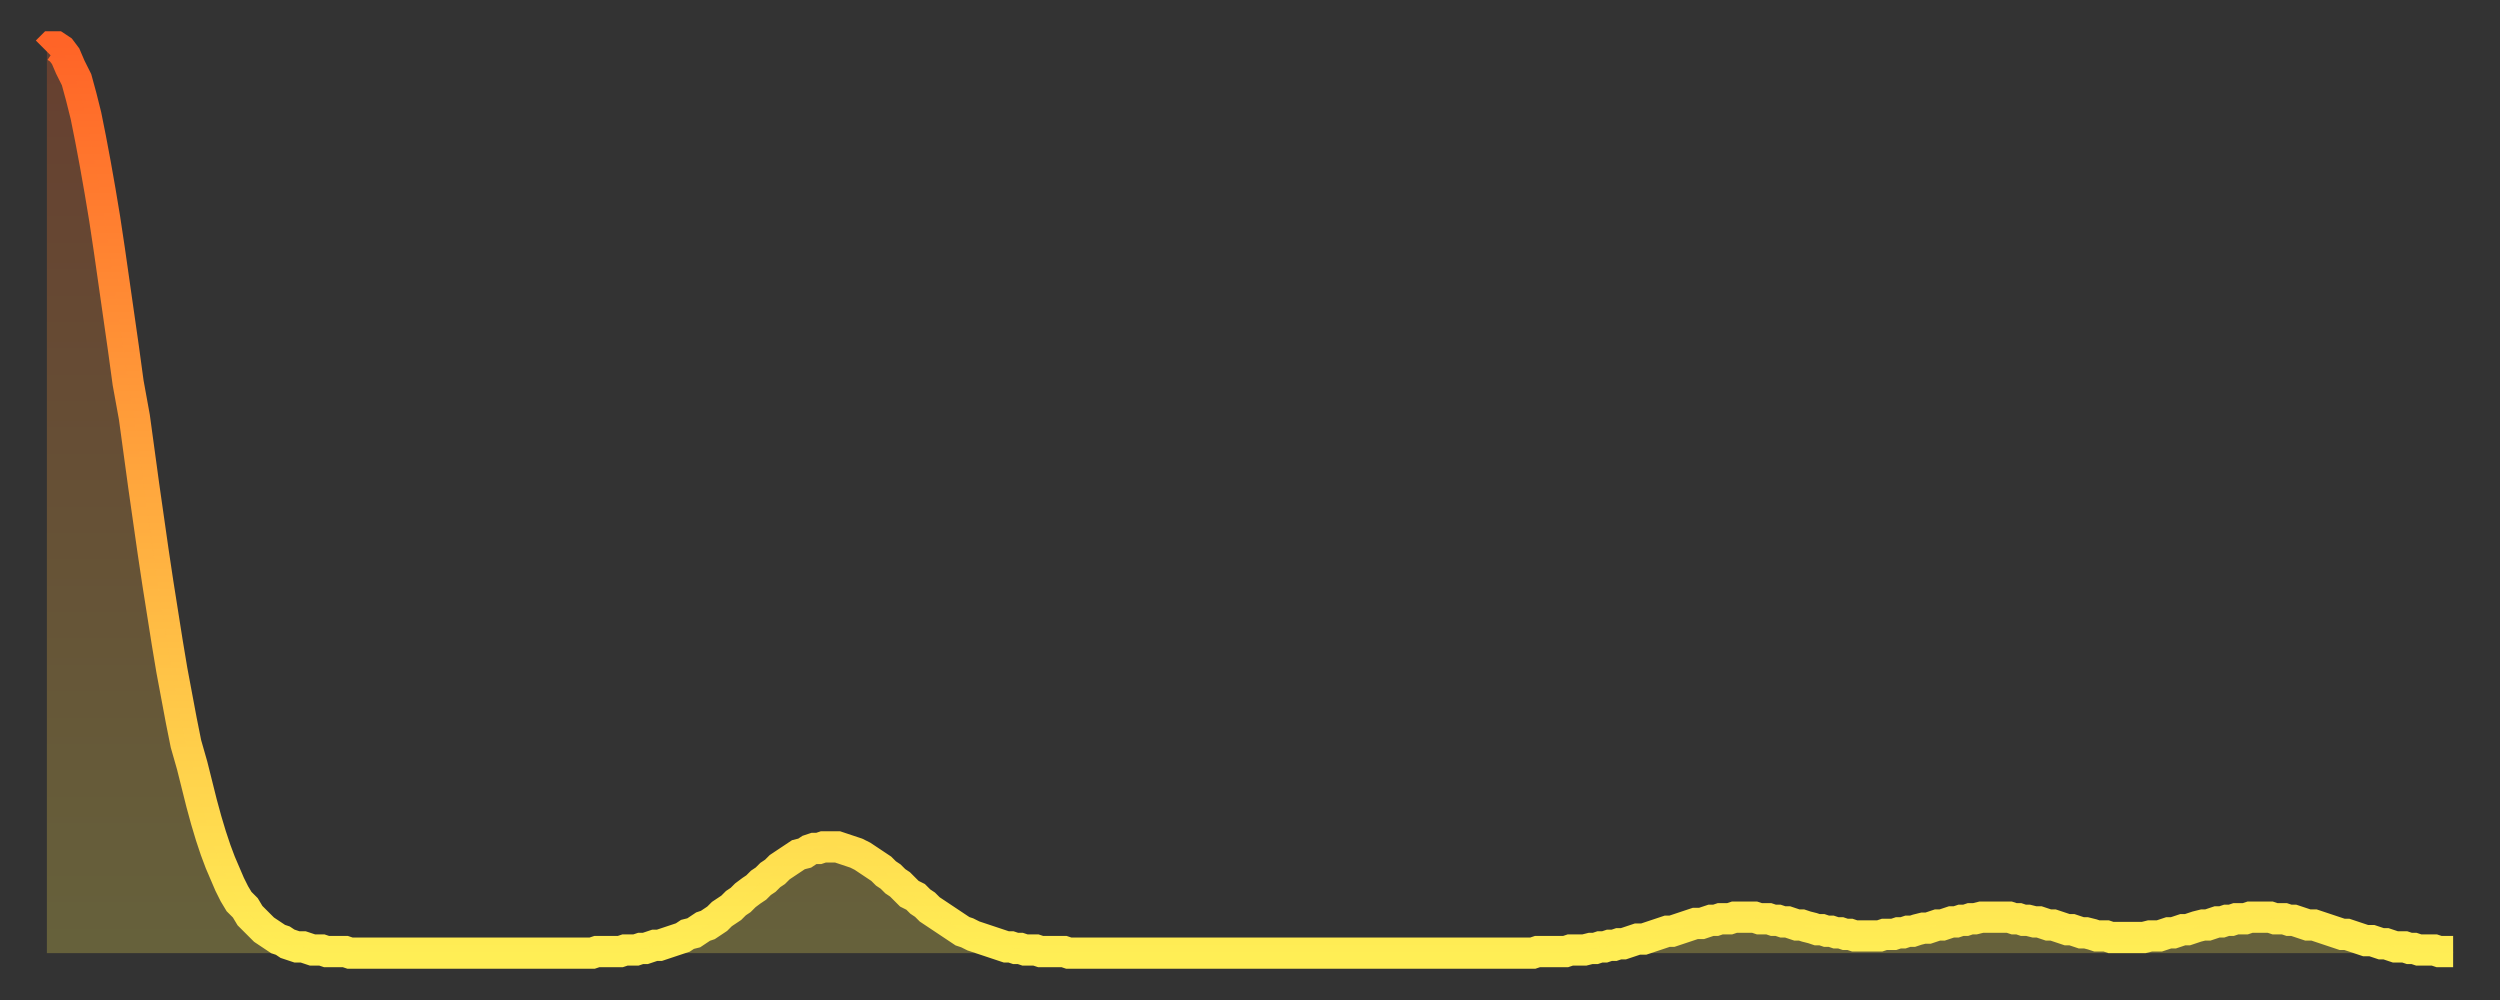<?xml version="1.0" encoding="utf-8" ?>
<svg baseProfile="full" height="64" version="1.1" width="160" xmlns="http://www.w3.org/2000/svg" xmlns:ev="http://www.w3.org/2001/xml-events" xmlns:xlink="http://www.w3.org/1999/xlink"><rect width="100%" height="100%" fill="#333333" stroke="none"/><defs><linearGradient id="id2643270" x1="0" x2="0" y1="0" y2="1"><stop offset="0%" stop-color="#ff6427" /><stop offset="50%" stop-color="#ffa93e" /><stop offset="100%" stop-color="#ffee55" /></linearGradient></defs><g transform="translate(3,3)"><g><path d="M 0.0 0.3 0.3 0.0 0.6 0.0 0.9 0.2 1.2 0.6 1.5 1.3 1.9 2.1 2.2 3.2 2.5 4.4 2.8 5.9 3.1 7.5 3.4 9.2 3.7 11.0 4.0 13.0 4.3 15.1 4.6 17.2 4.9 19.3 5.2 21.5 5.6 23.7 5.9 25.9 6.2 28.1 6.5 30.2 6.8 32.3 7.1 34.3 7.4 36.2 7.7 38.1 8.0 39.9 8.3 41.5 8.6 43.1 8.9 44.6 9.3 46.0 9.6 47.2 9.9 48.4 10.2 49.5 10.5 50.5 10.8 51.4 11.1 52.2 11.4 52.9 11.7 53.6 12.0 54.2 12.3 54.7 12.7 55.1 13.0 55.6 13.3 55.9 13.6 56.2 13.9 56.5 14.2 56.7 14.5 56.9 14.8 57.1 15.1 57.2 15.4 57.4 15.7 57.5 16.0 57.6 16.4 57.6 16.7 57.7 17.0 57.8 17.3 57.8 17.6 57.8 17.9 57.9 18.2 57.9 18.5 57.9 18.8 57.9 19.1 57.9 19.4 58.0 19.8 58.0 20.1 58.0 20.4 58.0 20.7 58.0 21.0 58.0 21.3 58.0 21.6 58.0 21.9 58.0 22.2 58.0 22.5 58.0 22.8 58.0 23.1 58.0 23.5 58.0 23.8 58.0 24.1 58.0 24.4 58.0 24.7 58.0 25.0 58.0 25.3 58.0 25.6 58.0 25.9 58.0 26.2 58.0 26.5 58.0 26.8 58.0 27.2 58.0 27.5 58.0 27.8 58.0 28.1 58.0 28.4 58.0 28.7 58.0 29.0 58.0 29.3 58.0 29.6 58.0 29.9 58.0 30.2 58.0 30.6 58.0 30.9 58.0 31.2 58.0 31.5 58.0 31.8 58.0 32.1 58.0 32.4 58.0 32.7 58.0 33.0 58.0 33.3 58.0 33.6 58.0 33.9 58.0 34.3 58.0 34.6 58.0 34.9 58.0 35.2 57.9 35.5 57.9 35.8 57.9 36.1 57.9 36.4 57.9 36.7 57.9 37.0 57.8 37.3 57.8 37.7 57.8 38.0 57.7 38.3 57.7 38.6 57.6 38.9 57.5 39.2 57.5 39.5 57.4 39.8 57.3 40.1 57.2 40.4 57.1 40.7 57.0 41.0 56.8 41.4 56.7 41.7 56.5 42.0 56.3 42.3 56.2 42.6 56.0 42.9 55.8 43.2 55.5 43.5 55.3 43.8 55.1 44.1 54.8 44.4 54.6 44.7 54.3 45.1 54.0 45.4 53.8 45.7 53.5 46.0 53.3 46.3 53.0 46.6 52.8 46.9 52.5 47.2 52.3 47.5 52.1 47.8 51.9 48.1 51.7 48.5 51.6 48.8 51.4 49.1 51.3 49.4 51.3 49.7 51.2 50.0 51.2 50.3 51.2 50.6 51.2 50.9 51.3 51.2 51.4 51.5 51.5 51.8 51.6 52.2 51.8 52.5 52.0 52.8 52.2 53.1 52.4 53.4 52.6 53.7 52.9 54.0 53.1 54.3 53.4 54.6 53.6 54.9 53.9 55.2 54.2 55.6 54.4 55.9 54.7 56.2 54.9 56.5 55.2 56.8 55.4 57.1 55.6 57.4 55.8 57.7 56.0 58.0 56.2 58.3 56.4 58.6 56.6 58.9 56.7 59.3 56.9 59.6 57.0 59.9 57.1 60.2 57.2 60.5 57.3 60.8 57.4 61.1 57.5 61.4 57.6 61.7 57.6 62.0 57.7 62.3 57.7 62.6 57.8 63.0 57.8 63.3 57.8 63.6 57.9 63.9 57.9 64.2 57.9 64.5 57.9 64.8 57.9 65.1 57.9 65.4 58.0 65.7 58.0 66.0 58.0 66.4 58.0 66.7 58.0 67.0 58.0 67.3 58.0 67.6 58.0 67.9 58.0 68.2 58.0 68.5 58.0 68.8 58.0 69.1 58.0 69.4 58.0 69.7 58.0 70.1 58.0 70.4 58.0 70.7 58.0 71.0 58.0 71.3 58.0 71.6 58.0 71.9 58.0 72.2 58.0 72.5 58.0 72.8 58.0 73.1 58.0 73.5 58.0 73.8 58.0 74.1 58.0 74.4 58.0 74.7 58.0 75.0 58.0 75.3 58.0 75.6 58.0 75.9 58.0 76.2 58.0 76.5 58.0 76.8 58.0 77.2 58.0 77.5 58.0 77.8 58.0 78.1 58.0 78.4 58.0 78.7 58.0 79.0 58.0 79.3 58.0 79.6 58.0 79.9 58.0 80.2 58.0 80.5 58.0 80.9 58.0 81.2 58.0 81.5 58.0 81.8 58.0 82.1 58.0 82.4 58.0 82.7 58.0 83.0 58.0 83.3 58.0 83.6 58.0 83.9 58.0 84.3 58.0 84.6 58.0 84.9 58.0 85.2 58.0 85.5 58.0 85.8 58.0 86.1 58.0 86.4 58.0 86.7 58.0 87.0 58.0 87.3 58.0 87.6 58.0 88.0 58.0 88.3 58.0 88.6 58.0 88.9 58.0 89.2 58.0 89.5 58.0 89.8 58.0 90.1 58.0 90.4 58.0 90.7 58.0 91.0 58.0 91.4 58.0 91.7 58.0 92.0 58.0 92.3 58.0 92.6 58.0 92.9 58.0 93.2 58.0 93.5 58.0 93.8 58.0 94.1 58.0 94.4 58.0 94.7 58.0 95.1 58.0 95.4 57.9 95.7 57.9 96.0 57.9 96.3 57.9 96.6 57.9 96.9 57.9 97.2 57.9 97.5 57.8 97.8 57.8 98.1 57.8 98.4 57.8 98.8 57.7 99.1 57.7 99.4 57.6 99.7 57.6 100.0 57.5 100.3 57.5 100.6 57.4 100.9 57.4 101.2 57.3 101.5 57.2 101.8 57.1 102.2 57.1 102.5 57.0 102.8 56.9 103.1 56.8 103.4 56.7 103.7 56.6 104.0 56.6 104.3 56.5 104.6 56.4 104.9 56.3 105.2 56.2 105.5 56.1 105.9 56.1 106.2 56.0 106.5 55.9 106.8 55.9 107.1 55.8 107.4 55.8 107.7 55.8 108.0 55.7 108.3 55.7 108.6 55.7 108.9 55.7 109.3 55.7 109.6 55.8 109.9 55.8 110.2 55.8 110.5 55.9 110.8 55.9 111.1 56.0 111.4 56.0 111.7 56.1 112.0 56.2 112.3 56.2 112.6 56.3 113.0 56.4 113.3 56.5 113.6 56.5 113.9 56.6 114.2 56.6 114.5 56.7 114.8 56.7 115.1 56.8 115.4 56.8 115.7 56.9 116.0 56.9 116.3 56.9 116.7 56.9 117.0 56.9 117.3 56.9 117.6 56.8 117.9 56.8 118.2 56.8 118.5 56.7 118.8 56.7 119.1 56.6 119.4 56.6 119.7 56.5 120.1 56.4 120.4 56.4 120.7 56.3 121.0 56.2 121.3 56.2 121.6 56.1 121.9 56.0 122.2 56.0 122.5 55.9 122.8 55.9 123.1 55.8 123.4 55.8 123.8 55.7 124.1 55.7 124.4 55.7 124.7 55.7 125.0 55.7 125.3 55.7 125.6 55.7 125.9 55.8 126.2 55.8 126.5 55.9 126.8 55.9 127.2 56.0 127.5 56.0 127.8 56.1 128.1 56.2 128.4 56.2 128.7 56.3 129.0 56.4 129.3 56.5 129.6 56.5 129.9 56.6 130.2 56.7 130.5 56.7 130.9 56.8 131.2 56.9 131.5 56.9 131.8 56.9 132.1 57.0 132.4 57.0 132.7 57.0 133.0 57.0 133.3 57.0 133.6 57.0 133.9 57.0 134.2 57.0 134.6 56.9 134.9 56.9 135.2 56.9 135.5 56.8 135.8 56.7 136.1 56.7 136.4 56.6 136.7 56.5 137.0 56.5 137.3 56.4 137.6 56.3 138.0 56.2 138.3 56.2 138.6 56.1 138.9 56.0 139.2 56.0 139.5 55.9 139.8 55.9 140.1 55.8 140.4 55.8 140.7 55.8 141.0 55.7 141.3 55.7 141.7 55.7 142.0 55.7 142.3 55.7 142.6 55.8 142.9 55.8 143.2 55.8 143.5 55.9 143.8 55.9 144.1 56.0 144.4 56.1 144.7 56.2 145.1 56.2 145.4 56.3 145.7 56.4 146.0 56.5 146.3 56.6 146.6 56.7 146.9 56.8 147.2 56.8 147.5 56.9 147.8 57.0 148.1 57.1 148.4 57.2 148.8 57.2 149.1 57.3 149.4 57.4 149.7 57.4 150.0 57.5 150.3 57.6 150.6 57.6 150.9 57.6 151.2 57.7 151.5 57.7 151.8 57.8 152.1 57.8 152.5 57.8 152.8 57.8 153.1 57.9 153.4 57.9 153.7 57.9 154.0 57.9" fill="none" id="graph-curve" opacity="1" stroke="url(#id2643270)" stroke-width="2" /><path d="M 0 58 L 0.0 0.3 0.3 0.0 0.6 0.0 0.9 0.2 1.2 0.6 1.5 1.3 1.9 2.1 2.2 3.2 2.5 4.4 2.8 5.9 3.1 7.5 3.4 9.2 3.7 11.0 4.0 13.0 4.3 15.1 4.6 17.2 4.9 19.3 5.2 21.5 5.6 23.7 5.9 25.9 6.2 28.1 6.5 30.2 6.8 32.3 7.1 34.3 7.4 36.2 7.7 38.1 8.0 39.9 8.3 41.5 8.6 43.1 8.9 44.6 9.3 46.0 9.6 47.2 9.9 48.4 10.2 49.5 10.5 50.5 10.8 51.4 11.1 52.2 11.4 52.9 11.7 53.6 12.0 54.2 12.3 54.7 12.7 55.1 13.0 55.6 13.3 55.9 13.6 56.2 13.9 56.5 14.2 56.7 14.5 56.9 14.8 57.1 15.1 57.2 15.4 57.4 15.7 57.5 16.0 57.6 16.4 57.6 16.7 57.7 17.0 57.8 17.3 57.8 17.6 57.8 17.9 57.9 18.2 57.9 18.5 57.9 18.8 57.9 19.1 57.9 19.4 58.0 19.8 58.0 20.1 58.0 20.4 58.0 20.7 58.0 21.0 58.0 21.3 58.0 21.6 58.0 21.9 58.0 22.2 58.0 22.5 58.0 22.8 58.0 23.1 58.0 23.5 58.0 23.8 58.0 24.1 58.0 24.4 58.0 24.7 58.0 25.0 58.0 25.3 58.0 25.6 58.0 25.9 58.0 26.2 58.0 26.5 58.0 26.8 58.0 27.2 58.0 27.5 58.0 27.8 58.0 28.1 58.0 28.4 58.0 28.7 58.0 29.0 58.0 29.3 58.0 29.6 58.0 29.9 58.0 30.2 58.0 30.6 58.0 30.9 58.0 31.2 58.0 31.5 58.0 31.8 58.0 32.1 58.0 32.4 58.0 32.7 58.0 33.0 58.0 33.3 58.0 33.6 58.0 33.9 58.0 34.3 58.0 34.6 58.0 34.9 58.0 35.2 57.9 35.5 57.9 35.8 57.9 36.1 57.9 36.4 57.9 36.7 57.9 37.0 57.8 37.3 57.8 37.7 57.8 38.0 57.7 38.3 57.7 38.6 57.6 38.9 57.5 39.2 57.5 39.5 57.4 39.8 57.3 40.1 57.2 40.4 57.1 40.7 57.0 41.0 56.8 41.4 56.7 41.7 56.5 42.0 56.3 42.3 56.2 42.6 56.0 42.9 55.8 43.2 55.5 43.5 55.3 43.8 55.1 44.1 54.8 44.4 54.6 44.7 54.3 45.1 54.0 45.4 53.8 45.7 53.5 46.0 53.3 46.3 53.0 46.6 52.8 46.9 52.5 47.2 52.3 47.5 52.1 47.8 51.9 48.1 51.7 48.5 51.6 48.8 51.4 49.1 51.3 49.4 51.3 49.7 51.2 50.0 51.2 50.3 51.2 50.6 51.2 50.9 51.3 51.2 51.4 51.5 51.5 51.8 51.6 52.2 51.8 52.5 52.0 52.8 52.2 53.1 52.4 53.4 52.6 53.7 52.9 54.0 53.1 54.3 53.4 54.6 53.6 54.9 53.9 55.2 54.2 55.6 54.4 55.9 54.7 56.2 54.9 56.5 55.2 56.8 55.4 57.1 55.6 57.4 55.8 57.7 56.0 58.0 56.2 58.3 56.4 58.6 56.6 58.9 56.7 59.3 56.9 59.6 57.0 59.9 57.1 60.2 57.2 60.5 57.3 60.8 57.4 61.1 57.5 61.4 57.6 61.7 57.6 62.0 57.7 62.3 57.7 62.6 57.8 63.0 57.8 63.3 57.8 63.6 57.9 63.9 57.9 64.2 57.9 64.5 57.9 64.8 57.9 65.1 57.9 65.4 58.0 65.7 58.0 66.0 58.0 66.4 58.0 66.7 58.0 67.0 58.0 67.3 58.0 67.6 58.0 67.9 58.0 68.2 58.0 68.5 58.0 68.8 58.0 69.1 58.0 69.4 58.0 69.7 58.0 70.1 58.0 70.4 58.0 70.7 58.0 71.0 58.0 71.3 58.0 71.6 58.0 71.9 58.0 72.2 58.0 72.5 58.0 72.8 58.0 73.1 58.0 73.5 58.0 73.8 58.0 74.1 58.0 74.4 58.0 74.7 58.0 75.0 58.0 75.3 58.0 75.6 58.0 75.9 58.0 76.2 58.0 76.5 58.0 76.8 58.0 77.2 58.0 77.5 58.0 77.8 58.0 78.1 58.0 78.4 58.0 78.7 58.0 79.0 58.0 79.3 58.0 79.6 58.0 79.9 58.0 80.2 58.0 80.5 58.0 80.9 58.0 81.2 58.0 81.5 58.0 81.8 58.0 82.1 58.0 82.4 58.0 82.7 58.0 83.0 58.0 83.3 58.0 83.6 58.0 83.9 58.0 84.3 58.0 84.6 58.0 84.9 58.0 85.2 58.0 85.5 58.0 85.8 58.0 86.1 58.0 86.4 58.0 86.7 58.0 87.0 58.0 87.3 58.0 87.6 58.0 88.0 58.0 88.3 58.0 88.6 58.0 88.9 58.0 89.2 58.0 89.5 58.0 89.8 58.0 90.1 58.0 90.4 58.0 90.7 58.0 91.0 58.0 91.4 58.0 91.7 58.0 92.0 58.0 92.3 58.0 92.6 58.0 92.9 58.0 93.2 58.0 93.5 58.0 93.8 58.0 94.1 58.0 94.4 58.0 94.7 58.0 95.1 58.0 95.4 57.9 95.7 57.9 96.0 57.9 96.3 57.9 96.6 57.9 96.9 57.9 97.2 57.9 97.5 57.8 97.8 57.8 98.1 57.8 98.4 57.8 98.8 57.7 99.1 57.7 99.4 57.6 99.7 57.6 100.0 57.5 100.3 57.5 100.6 57.4 100.9 57.4 101.2 57.3 101.5 57.2 101.8 57.1 102.2 57.1 102.5 57.0 102.8 56.9 103.1 56.8 103.4 56.7 103.7 56.6 104.0 56.6 104.3 56.5 104.6 56.4 104.9 56.3 105.2 56.2 105.5 56.1 105.9 56.1 106.2 56.0 106.5 55.9 106.8 55.9 107.1 55.8 107.4 55.8 107.7 55.8 108.0 55.7 108.3 55.7 108.6 55.7 108.9 55.7 109.3 55.7 109.6 55.8 109.9 55.8 110.2 55.8 110.5 55.9 110.8 55.9 111.1 56.0 111.4 56.0 111.7 56.1 112.0 56.2 112.3 56.2 112.6 56.3 113.0 56.4 113.3 56.5 113.6 56.5 113.9 56.6 114.2 56.6 114.5 56.7 114.8 56.7 115.1 56.8 115.4 56.8 115.7 56.9 116.0 56.9 116.3 56.9 116.7 56.9 117.0 56.9 117.3 56.9 117.6 56.8 117.9 56.8 118.2 56.8 118.5 56.7 118.8 56.7 119.1 56.6 119.4 56.6 119.7 56.5 120.1 56.4 120.4 56.4 120.7 56.3 121.0 56.2 121.3 56.2 121.6 56.1 121.9 56.0 122.2 56.0 122.5 55.9 122.8 55.9 123.1 55.8 123.4 55.8 123.8 55.7 124.1 55.7 124.4 55.7 124.7 55.7 125.0 55.7 125.3 55.7 125.6 55.7 125.9 55.8 126.2 55.8 126.5 55.9 126.8 55.9 127.2 56.0 127.5 56.0 127.8 56.1 128.1 56.2 128.4 56.2 128.7 56.3 129.0 56.4 129.3 56.5 129.6 56.5 129.9 56.6 130.2 56.7 130.5 56.7 130.9 56.8 131.2 56.9 131.5 56.9 131.8 56.9 132.1 57.0 132.4 57.0 132.7 57.0 133.0 57.0 133.3 57.0 133.6 57.0 133.9 57.0 134.2 57.0 134.6 56.9 134.9 56.9 135.2 56.9 135.5 56.8 135.8 56.7 136.1 56.7 136.4 56.6 136.7 56.5 137.0 56.5 137.3 56.4 137.6 56.3 138.0 56.2 138.3 56.2 138.6 56.1 138.9 56.0 139.2 56.0 139.5 55.9 139.8 55.9 140.1 55.8 140.4 55.8 140.7 55.8 141.0 55.7 141.3 55.7 141.7 55.7 142.0 55.7 142.3 55.7 142.6 55.8 142.9 55.8 143.2 55.8 143.5 55.9 143.8 55.9 144.1 56.0 144.4 56.1 144.7 56.2 145.1 56.2 145.4 56.3 145.7 56.4 146.0 56.5 146.3 56.6 146.6 56.7 146.9 56.8 147.2 56.8 147.5 56.9 147.8 57.0 148.1 57.1 148.4 57.2 148.8 57.2 149.1 57.3 149.4 57.4 149.7 57.4 150.0 57.5 150.3 57.6 150.6 57.6 150.9 57.6 151.2 57.7 151.5 57.7 151.8 57.8 152.1 57.8 152.5 57.8 152.8 57.8 153.1 57.9 153.4 57.9 153.7 57.9 154.0 57.9 154 58" fill="url(#id2643270)" fill-opacity=".25" id="graph-shadow" /></g></g></svg>
